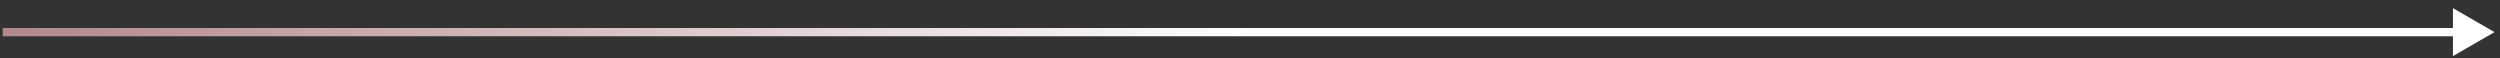 <svg xmlns="http://www.w3.org/2000/svg" width="301" height="7" viewBox="0 0 301 7" fill="none">
  <rect x="0" y="0" width="301" height="7" fill="#333333" stroke="none"/>
  <path d="M300.334 3.869L295.334 0.982V6.755L300.334 3.869ZM0.334 4.369H295.834V3.369H0.334V4.369Z" fill="url(#paint0_linear_262_5433)"/>
  <defs>
    <linearGradient id="paint0_linear_262_5433" x1="0.334" y1="4.369" x2="300.334" y2="4.369" gradientUnits="userSpaceOnUse">
      <stop stop-color="#B2888B"/>
      <stop offset="0.5" stop-color="white"/>
    </linearGradient>
  </defs>
</svg>
